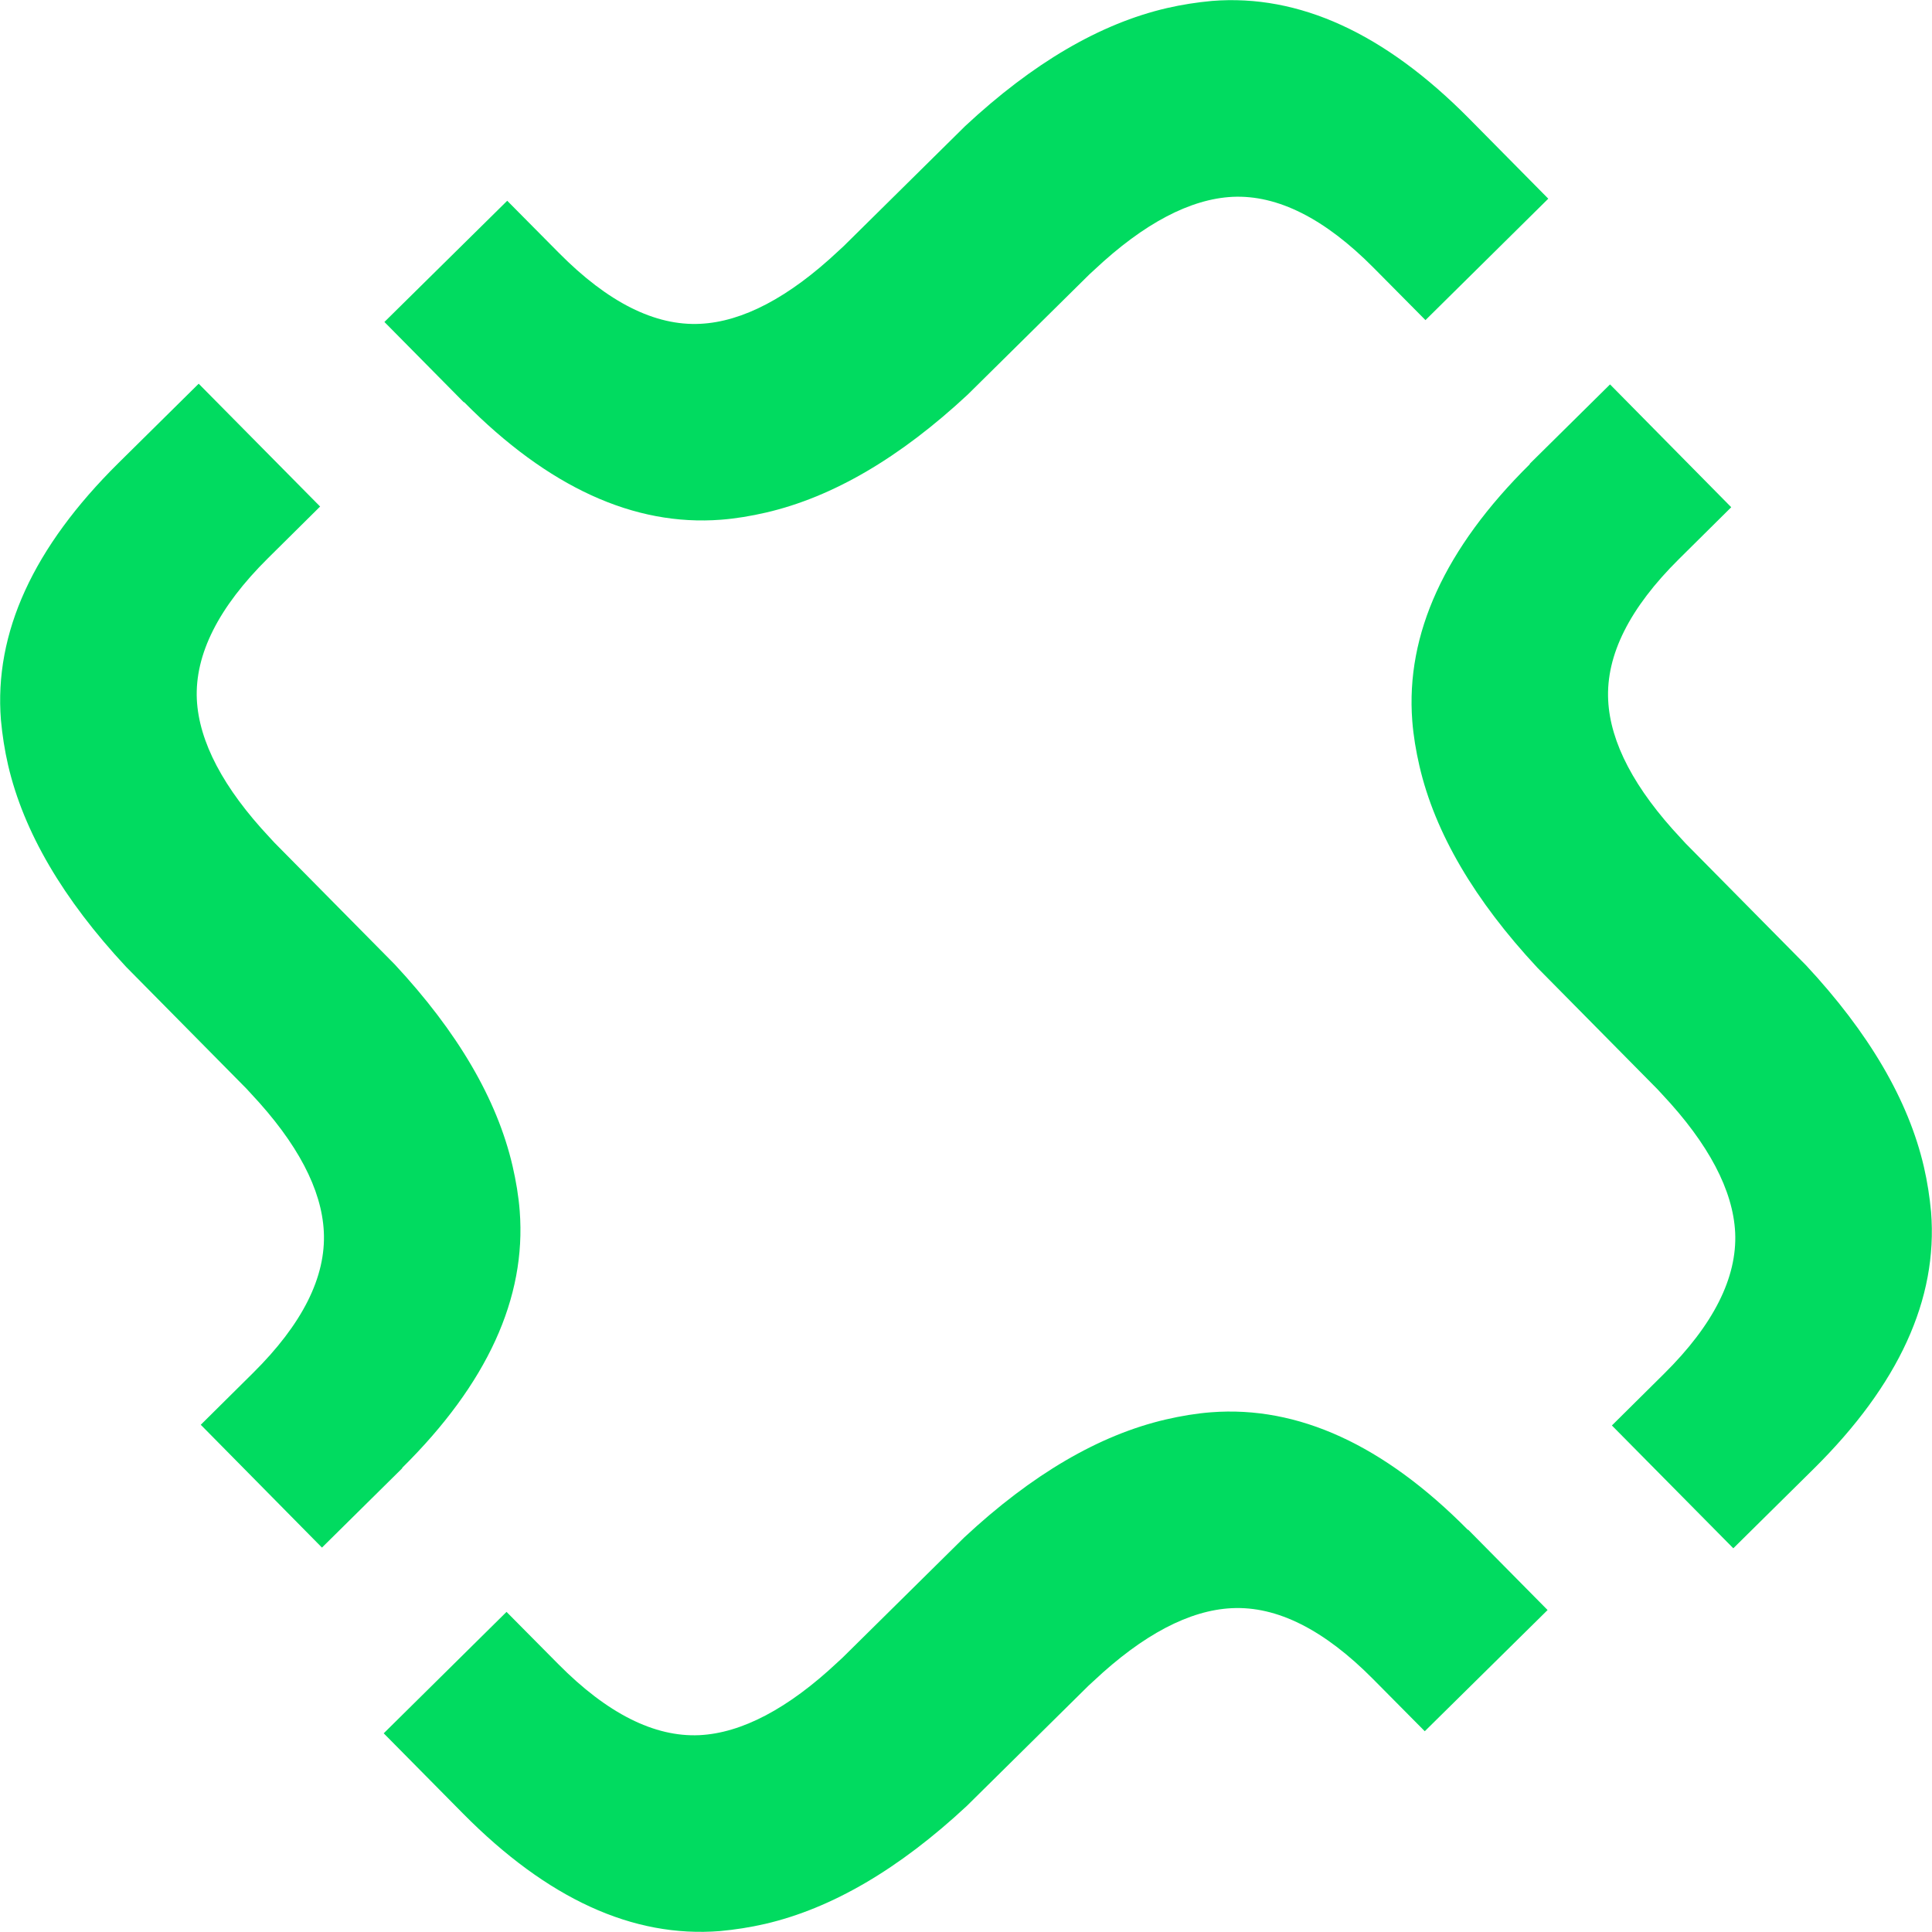 <svg xmlns="http://www.w3.org/2000/svg" id="Lag_2" viewBox="0 0 83.53 83.53"><defs><style>      .cls-1 {        fill: #01db60;      }    </style></defs><g id="Lag_1-2" data-name="Lag_1"><g><path class="cls-1" d="M20.05,17.39l-3.43-3.47,5.31-5.24,2.24,2.26c2.11,2.13,4.15,3.16,6.11,3.06,1.82-.09,3.82-1.13,5.97-3.15.15-.13.29-.27.43-.41l5.05-4.99c2.92-2.72,5.83-4.43,8.72-5.1.65-.15,1.3-.25,1.95-.31,3.77-.3,7.47,1.4,11.11,5.08l3.43,3.47-5.31,5.25-2.24-2.26c-2.11-2.13-4.15-3.16-6.1-3.07-1.82.09-3.83,1.14-5.97,3.15-.15.13-.29.27-.43.41l-5.05,4.99c-2.92,2.72-5.83,4.43-8.72,5.1-.65.15-1.3.26-1.95.31-3.76.29-7.47-1.41-11.1-5.08Z"></path><path class="cls-1" d="M17.39,63.48l-3.47,3.43-5.24-5.31,2.26-2.24c2.13-2.11,3.16-4.15,3.06-6.11-.09-1.82-1.13-3.82-3.15-5.97-.13-.15-.27-.29-.41-.43l-4.99-5.05c-2.72-2.92-4.43-5.83-5.1-8.72-.15-.65-.25-1.3-.31-1.95-.3-3.77,1.4-7.47,5.08-11.11l3.47-3.43,5.25,5.31-2.26,2.24c-2.13,2.11-3.16,4.15-3.07,6.1.09,1.82,1.14,3.83,3.15,5.97.13.15.27.29.41.43l4.99,5.05c2.72,2.92,4.43,5.83,5.1,8.72.15.65.26,1.3.31,1.95.29,3.76-1.41,7.47-5.08,11.1Z"></path><path class="cls-1" d="M63.48,66.14l3.43,3.47-5.31,5.24-2.24-2.26c-2.11-2.13-4.15-3.16-6.11-3.06-1.82.09-3.82,1.13-5.97,3.15-.15.13-.29.27-.43.41l-5.05,4.99c-2.92,2.72-5.83,4.43-8.72,5.1-.65.15-1.3.25-1.95.31-3.77.3-7.47-1.4-11.11-5.08l-3.43-3.47,5.31-5.25,2.24,2.26c2.11,2.13,4.15,3.16,6.1,3.07,1.82-.09,3.83-1.14,5.97-3.15.15-.13.29-.27.43-.41l5.05-4.99c2.92-2.72,5.83-4.43,8.72-5.1.65-.15,1.3-.26,1.95-.31,3.76-.29,7.47,1.41,11.1,5.08Z"></path><path class="cls-1" d="M66.14,20.05l3.47-3.43,5.24,5.31-2.26,2.24c-2.13,2.11-3.16,4.15-3.06,6.11.09,1.82,1.13,3.82,3.15,5.97.13.15.27.29.41.43l4.99,5.05c2.72,2.92,4.43,5.83,5.1,8.72.15.65.25,1.3.31,1.95.3,3.77-1.4,7.47-5.08,11.11l-3.47,3.43-5.25-5.31,2.26-2.24c2.13-2.11,3.16-4.15,3.07-6.1-.09-1.82-1.14-3.83-3.15-5.97-.13-.15-.27-.29-.41-.43l-4.99-5.05c-2.72-2.92-4.43-5.83-5.1-8.72-.15-.65-.26-1.3-.31-1.95-.29-3.76,1.41-7.47,5.08-11.1Z"></path></g></g></svg>